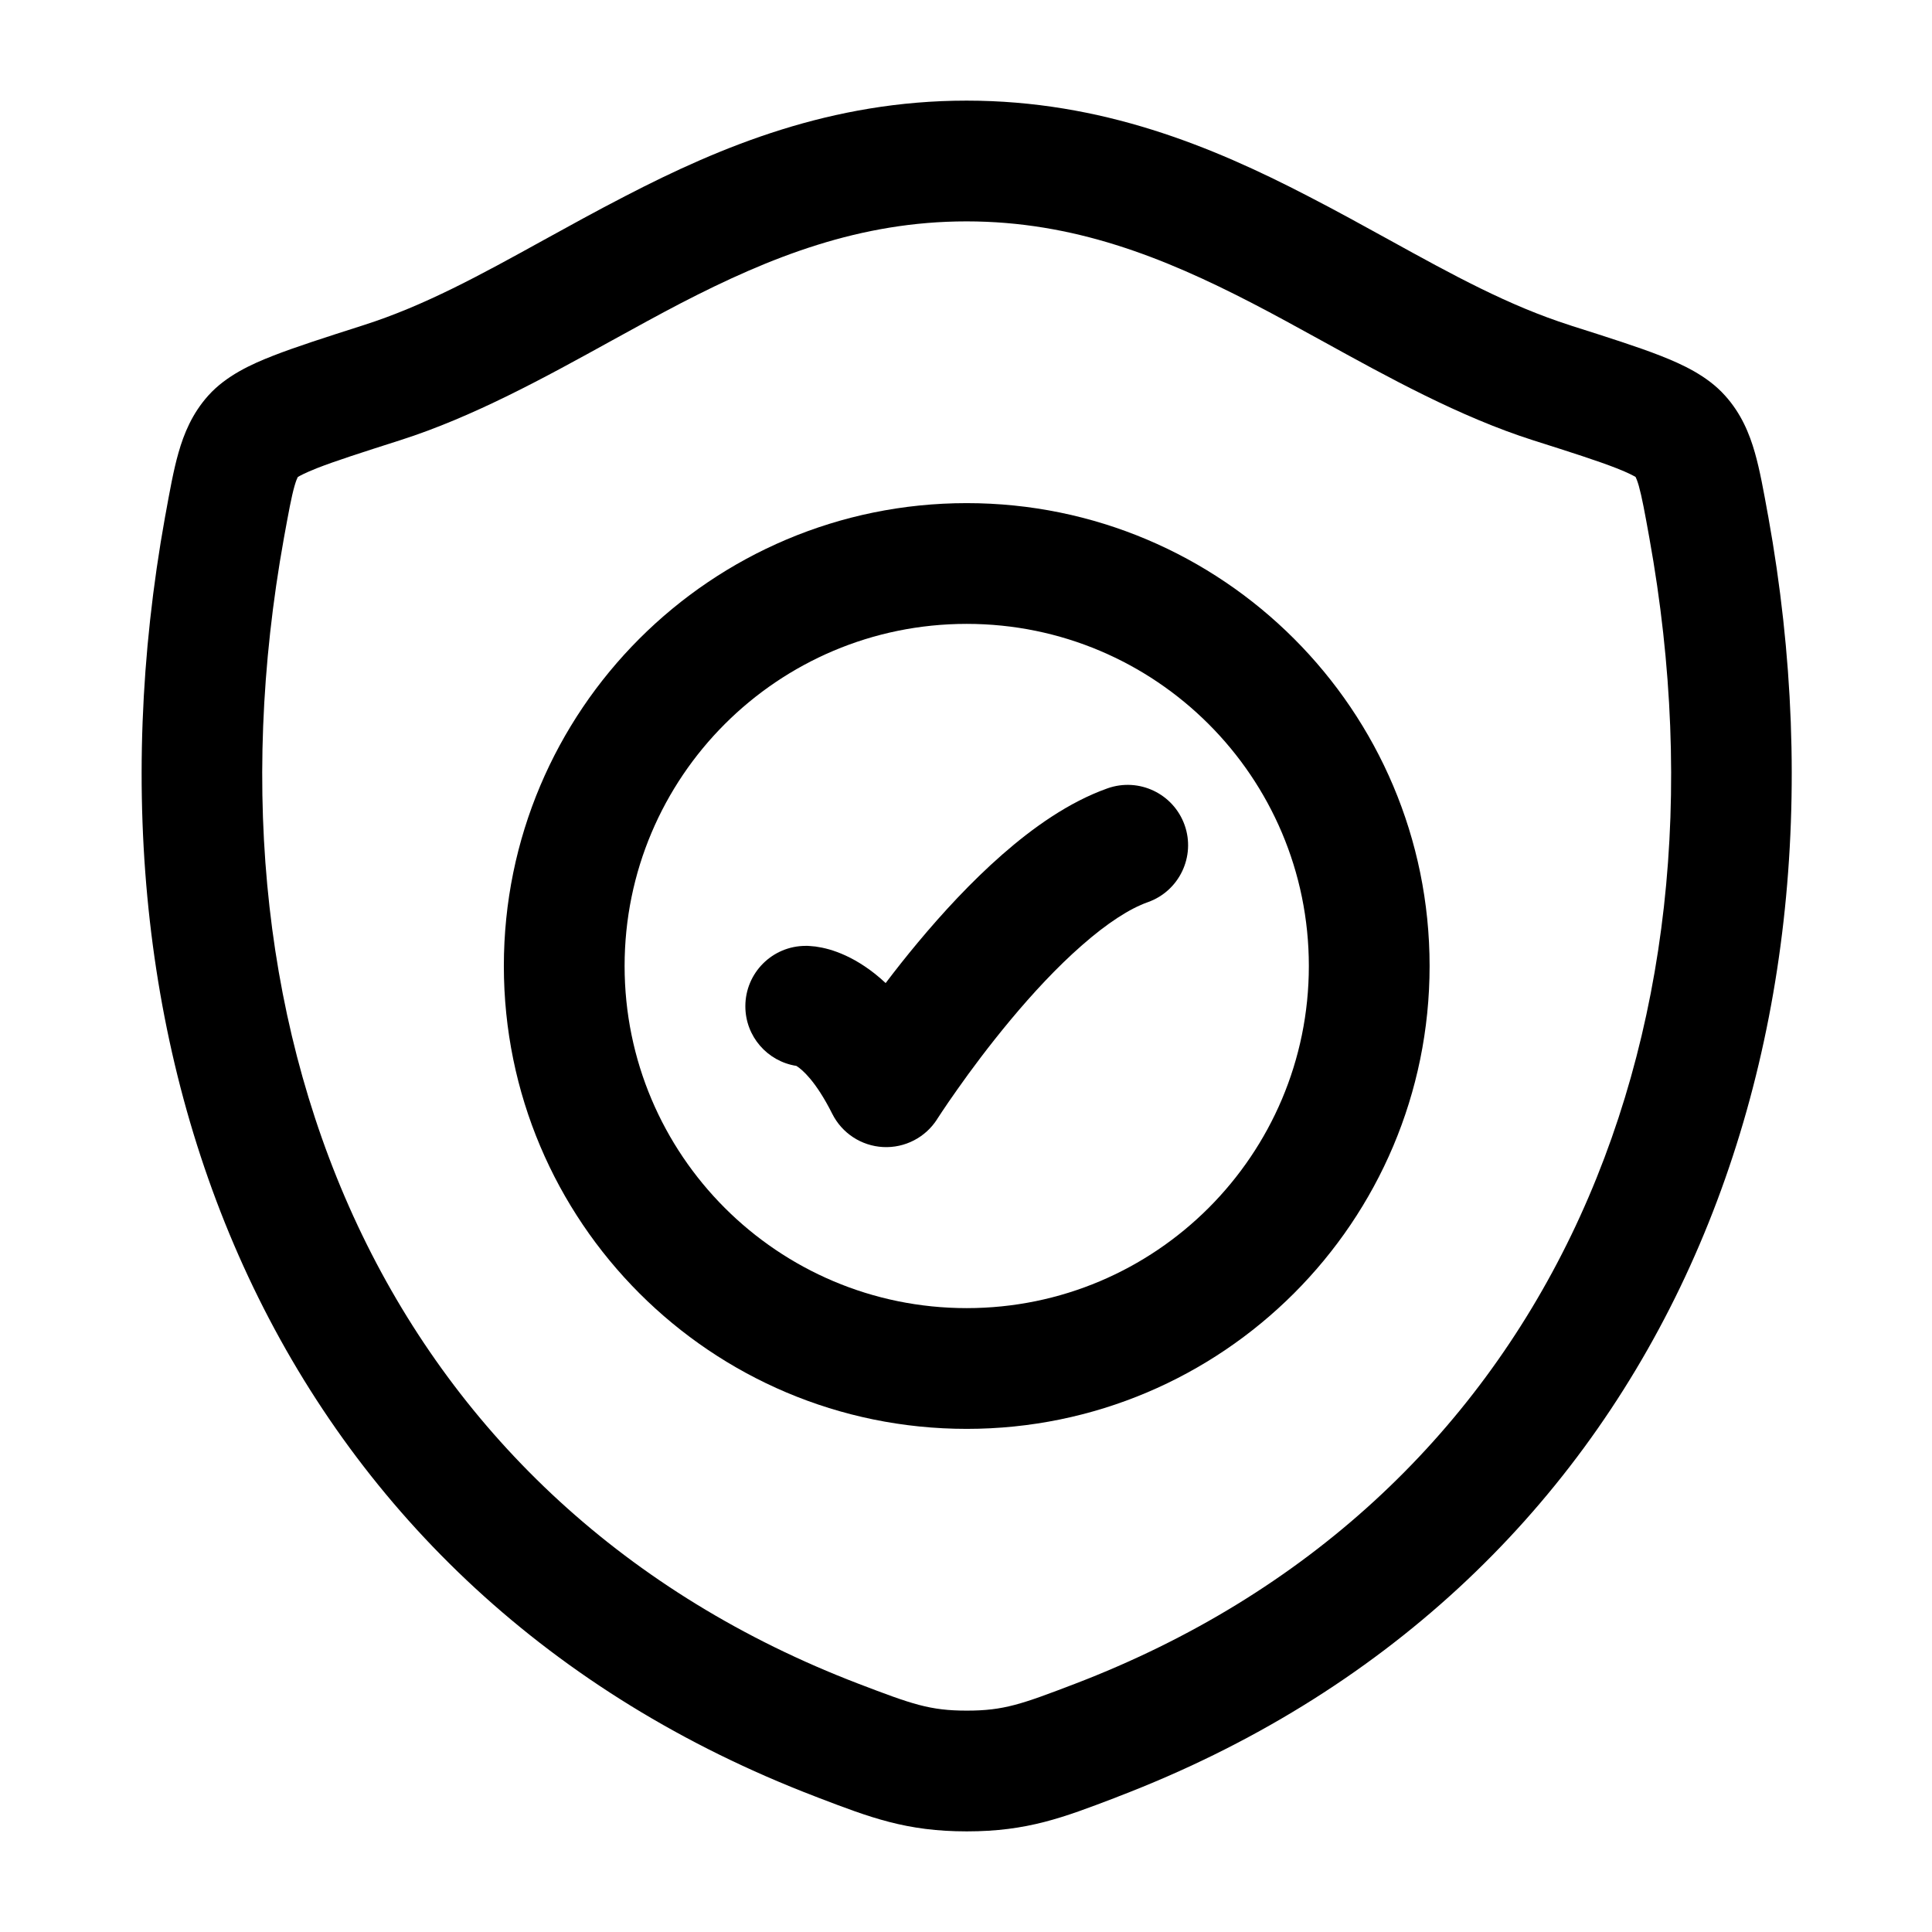 <svg width="24" height="24" viewBox="0 0 24 24" fill="none" xmlns="http://www.w3.org/2000/svg">
<path fill-rule="evenodd" clip-rule="evenodd" d="M7.601 4.23C6.771 4.688 5.882 5.178 4.97 5.469C4.491 5.622 4.167 5.726 3.937 5.816C3.786 5.876 3.72 5.913 3.699 5.926C3.691 5.941 3.677 5.974 3.659 6.036C3.62 6.172 3.586 6.36 3.527 6.683C2.387 13.009 4.879 18.701 10.667 20.917C11.332 21.171 11.55 21.25 12.01 21.25C12.47 21.25 12.689 21.171 13.353 20.917C19.141 18.701 21.631 13.009 20.489 6.683C20.431 6.36 20.396 6.172 20.358 6.036C20.34 5.974 20.326 5.941 20.318 5.925C20.297 5.913 20.231 5.875 20.08 5.816C19.85 5.726 19.526 5.622 19.047 5.47C18.134 5.179 17.246 4.688 16.415 4.23C16.122 4.069 15.836 3.911 15.559 3.768C14.446 3.192 13.334 2.75 12.007 2.75C10.68 2.75 9.568 3.192 8.457 3.767C8.18 3.911 7.894 4.069 7.601 4.23ZM7.767 2.436C8.959 1.818 10.326 1.25 12.007 1.25C13.688 1.25 15.056 1.818 16.248 2.436C16.609 2.622 16.943 2.807 17.263 2.983C18.046 3.415 18.741 3.797 19.502 4.04L19.528 4.049C19.975 4.191 20.346 4.309 20.627 4.419C20.891 4.523 21.206 4.665 21.428 4.913C21.629 5.135 21.732 5.385 21.8 5.624C21.862 5.841 21.909 6.104 21.96 6.386L21.966 6.417C23.204 13.282 20.5 19.787 13.889 22.318L13.857 22.331C13.207 22.579 12.761 22.75 12.01 22.75C11.259 22.75 10.813 22.579 10.164 22.331L10.131 22.318C3.52 19.787 0.813 13.283 2.051 6.417C2.053 6.407 2.055 6.397 2.057 6.386C2.108 6.105 2.155 5.841 2.217 5.625C2.285 5.385 2.388 5.136 2.588 4.913C2.811 4.665 3.126 4.523 3.39 4.42C3.671 4.31 4.042 4.191 4.489 4.048L4.514 4.04C5.276 3.797 5.969 3.415 6.752 2.983C7.072 2.807 7.406 2.622 7.767 2.436Z" fill="#000000"/>
<path fill-rule="evenodd" clip-rule="evenodd" d="M14.716 10.25C14.854 10.64 14.649 11.069 14.259 11.207C14.035 11.286 13.755 11.466 13.439 11.744C13.13 12.014 12.827 12.342 12.555 12.668C12.285 12.992 12.054 13.303 11.892 13.534C11.81 13.649 11.747 13.743 11.704 13.807C11.682 13.84 11.666 13.864 11.656 13.88L11.644 13.898L11.642 13.902C11.497 14.13 11.24 14.263 10.97 14.249C10.7 14.235 10.459 14.077 10.338 13.835C10.132 13.424 9.961 13.286 9.905 13.249C9.9 13.246 9.896 13.243 9.893 13.241C9.533 13.185 9.259 12.875 9.259 12.5C9.259 12.086 9.594 11.75 10.009 11.75L10.015 11.75L10.01 11.75L10.012 11.75L10.015 11.75L10.021 11.75L10.034 11.75C10.043 11.751 10.053 11.751 10.063 11.752C10.083 11.753 10.106 11.755 10.13 11.758C10.18 11.765 10.237 11.776 10.301 11.794C10.429 11.831 10.578 11.895 10.737 12.001C10.825 12.059 10.913 12.129 11.002 12.212C11.122 12.053 11.257 11.882 11.403 11.707C11.705 11.345 12.063 10.955 12.45 10.616C12.829 10.284 13.276 9.964 13.758 9.793C14.149 9.655 14.577 9.859 14.716 10.25Z" fill="#000000"/>
<path fill-rule="evenodd" clip-rule="evenodd" d="M12.009 7.75C9.661 7.75 7.759 9.653 7.759 12C7.759 14.347 9.661 16.25 12.009 16.25C14.356 16.25 16.259 14.347 16.259 12C16.259 9.653 14.356 7.75 12.009 7.75ZM6.259 12C6.259 8.824 8.833 6.25 12.009 6.25C15.184 6.25 17.759 8.824 17.759 12C17.759 15.176 15.184 17.75 12.009 17.75C8.833 17.75 6.259 15.176 6.259 12Z" fill="#000000"/>
</svg>

